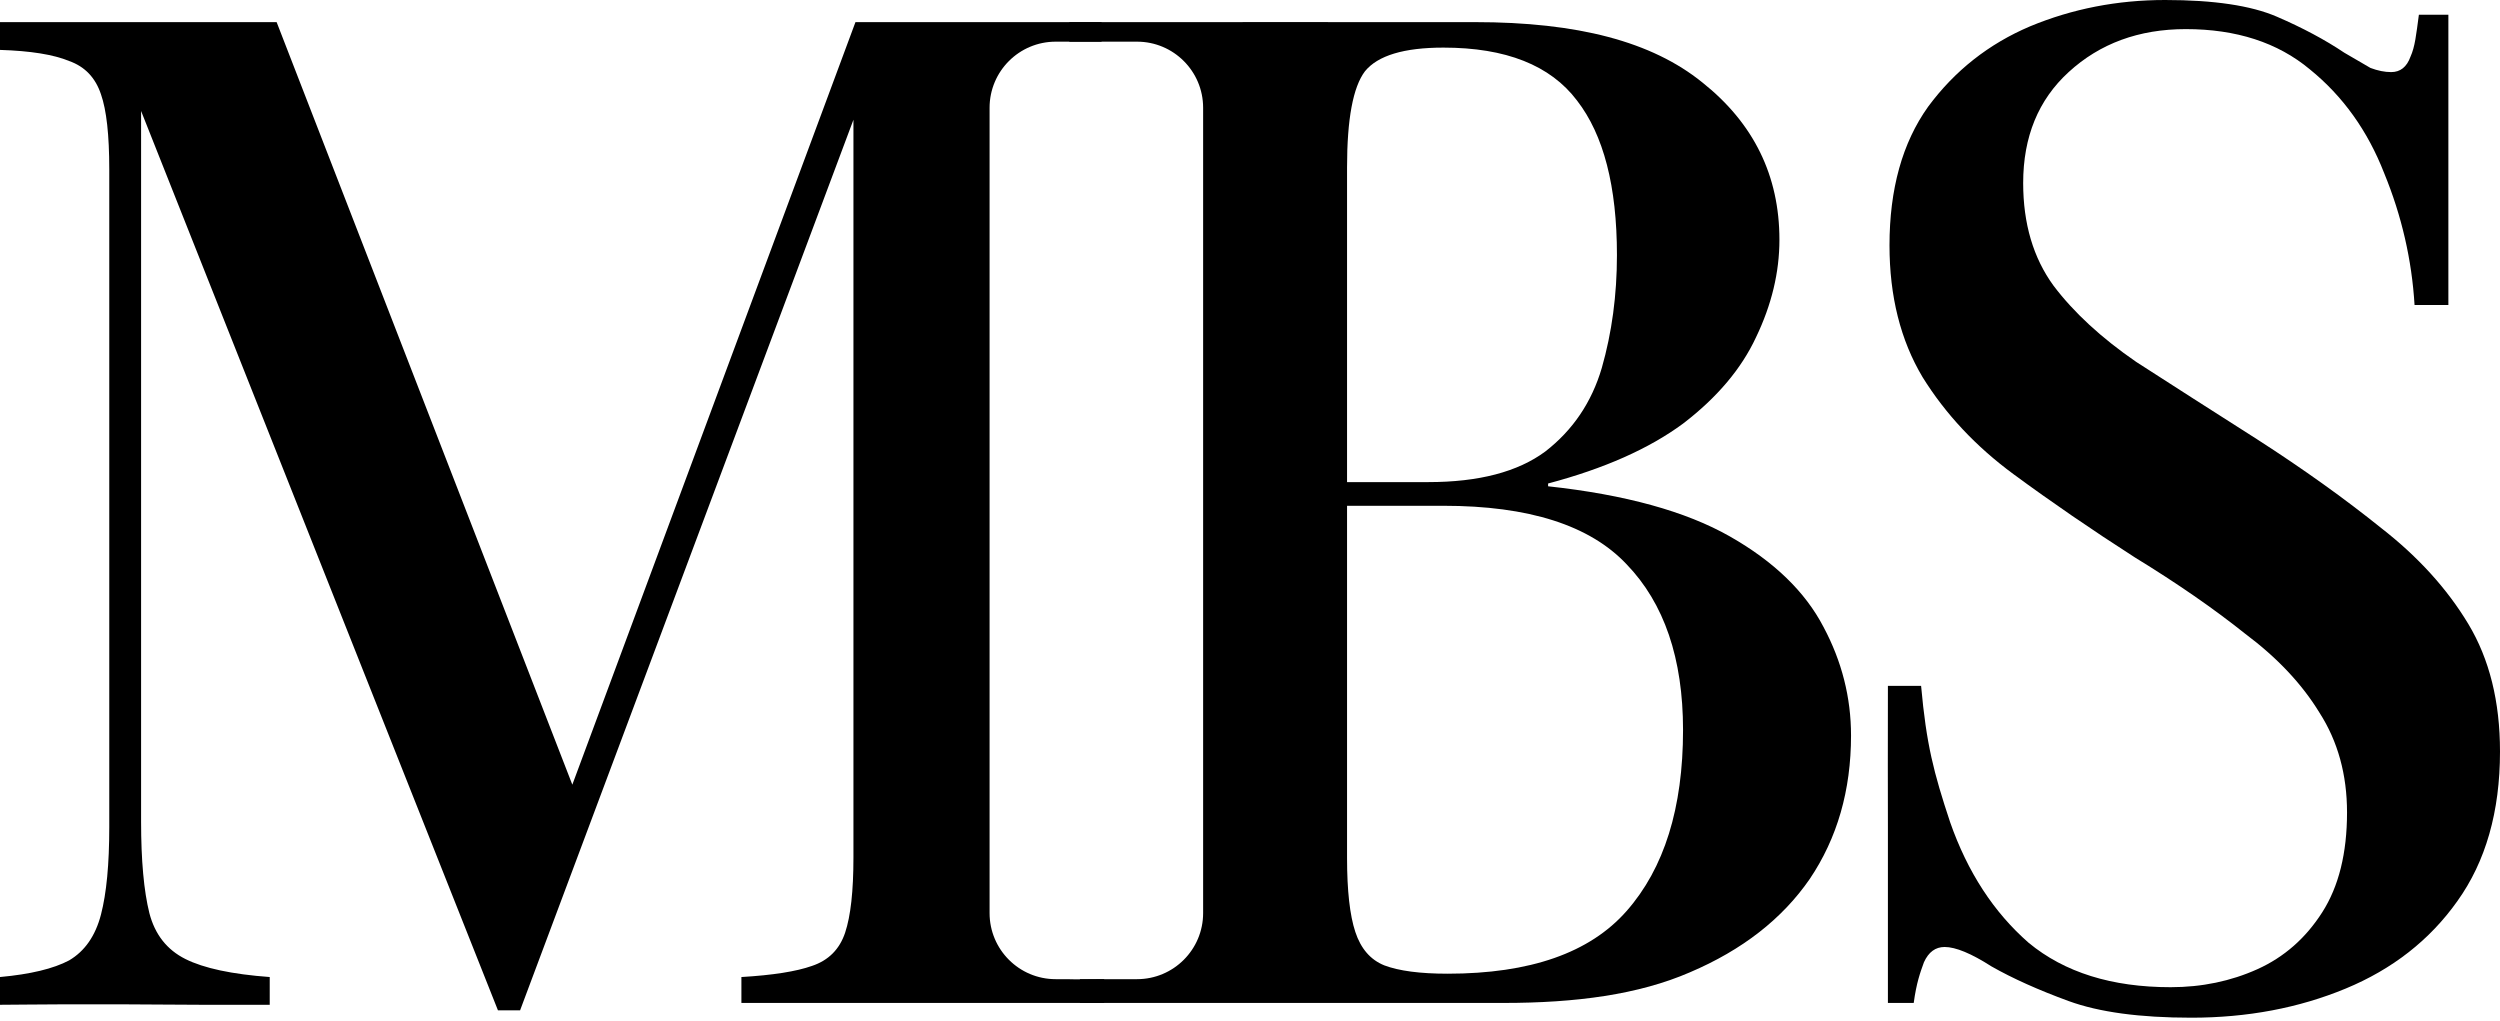 <?xml version="1.0" encoding="UTF-8"?> <svg xmlns="http://www.w3.org/2000/svg" width="480" height="196" viewBox="0 0 480 196" fill="none"><path d="M415.703 0C425.052 0 432.196 1.065 437.135 3.195C442.074 5.324 446.396 7.631 450.1 10.116C452.217 11.358 453.893 12.334 455.128 13.044C456.539 13.577 457.862 13.843 459.097 13.843C460.861 13.843 462.095 12.867 462.801 10.915C463.683 8.962 463.896 6.736 464.425 2.832H470.088C470.088 6.845 470.088 9.09 470.088 13.451C470.088 17.813 470.088 24.227 470.088 31.15C470.088 38.23 470.088 47.434 470.088 58.566H463.595C463.066 49.87 461.125 41.44 457.774 33.276C454.599 25.113 449.836 18.457 443.485 13.31C437.311 8.164 429.374 5.59 419.672 5.59C410.675 5.59 403.178 8.341 397.181 13.843C391.36 19.167 388.449 26.266 388.449 35.14C388.449 42.949 390.39 49.515 394.27 54.839C398.151 59.986 403.443 64.867 410.146 69.481C417.026 73.918 424.787 78.887 433.431 84.389C442.251 90.068 450.189 95.747 457.244 101.426C464.3 106.928 469.857 113.051 473.914 119.795C477.971 126.539 480 134.702 480 144.286C480 155.822 477.266 165.405 471.797 173.037C466.505 180.49 459.361 186.081 450.365 189.808C441.369 193.535 431.49 195.398 420.73 195.398C410.852 195.398 403.002 194.333 397.181 192.204C391.36 190.074 386.421 187.856 382.363 185.548C378.483 183.064 375.484 181.822 373.367 181.822C371.603 181.822 370.28 182.798 369.398 184.75C368.692 186.702 367.963 188.662 367.434 192.566H362.478C362.478 188.693 362.478 185.351 362.478 180.204C362.478 175.057 362.478 167.221 362.478 158.702C362.478 150.183 362.437 144.971 362.478 131.681H368.85C369.867 142.944 371.25 148.279 374.425 157.863C377.777 167.446 382.804 175.166 389.508 181.023C396.387 186.702 405.472 189.542 416.761 189.542C422.759 189.542 428.315 188.388 433.431 186.081C438.546 183.774 442.692 180.136 445.867 175.166C449.042 170.197 450.63 163.808 450.63 155.999C450.63 148.723 448.866 142.334 445.338 136.832C441.986 131.33 437.223 126.272 431.049 121.658C425.052 116.866 417.996 111.986 409.882 107.016C401.591 101.692 393.829 96.368 386.597 91.044C379.365 85.72 373.543 79.508 369.133 72.409C364.9 65.31 362.783 56.88 362.783 47.119C362.783 36.293 365.253 27.42 370.192 20.498C375.307 13.577 381.834 8.43 389.772 5.058C397.886 1.686 406.53 0 415.703 0Z" fill="black"></path><path d="M266.194 4.244C273.982 4.241 280.013 4.248 283.186 4.248C302.926 4.248 317.151 7.982 326.845 15.825C336.715 23.668 341.65 33.74 341.65 46.04C341.65 52.279 340.153 58.518 337.156 64.757C334.336 70.817 329.665 76.343 323.144 81.334C316.622 86.147 307.986 89.98 297.234 92.832V93.366C312.04 94.971 323.673 98.179 332.133 102.992C340.593 107.805 346.585 113.599 350.11 120.372C353.635 126.968 355.398 133.92 355.398 141.229C355.398 151.745 352.754 160.925 347.467 168.769C342.179 176.433 334.512 182.405 324.466 186.684C314.596 190.962 302.617 192.565 288.692 192.565H207.344V188H218.312C225.319 188 231 182.32 231 175.313V20.688C231 13.681 225.319 8 218.312 8H205.31V4.245C209.377 4.243 217.796 4.255 224.425 4.248C231.054 4.24 235.752 4.242 242.124 4.242C250.584 4.242 258.407 4.247 266.194 4.244ZM258.634 164.758C258.634 170.997 259.163 175.721 260.221 178.93C261.278 182.138 263.129 184.277 265.772 185.347C268.592 186.416 272.646 186.951 277.934 186.951C293.796 186.951 305.253 182.94 312.304 174.919C319.53 166.719 323.144 155.132 323.144 140.158C323.143 126.433 319.53 115.826 312.304 108.34C305.253 100.853 293.532 97.11 277.141 97.11H258.634V164.758ZM277.141 9.141C269.562 9.141 264.539 10.656 262.071 13.687C259.78 16.717 258.634 22.866 258.634 32.136V92.564H274.232C283.926 92.564 291.417 90.603 296.705 86.682C301.993 82.582 305.606 77.234 307.545 70.639C309.484 63.865 310.453 56.646 310.453 48.981C310.453 35.791 307.897 25.897 302.786 19.302C297.675 12.528 289.126 9.141 277.141 9.141Z" fill="black"></path><path d="M211.5 8H202.688C195.681 8 190 13.681 190 20.688V175.312C190 182.319 195.681 188 202.688 188H204.771C207.055 188.081 209.508 188 212 188V192.568H142.35V187.59C148.369 187.235 152.884 186.524 155.894 185.458C159.08 184.392 161.205 182.26 162.268 179.062C163.33 175.865 163.861 171.068 163.861 164.673V22.99L99.857 193.985H95.607L27.089 21.308V157.744C27.089 165.205 27.62 171.068 28.683 175.332C29.745 179.418 32.046 182.349 35.587 184.125C39.128 185.901 44.528 187.057 51.787 187.59V192.919H38.815C33.504 192.919 29.118 192.837 24.515 192.837H11.236C6.81 192.837 3.064 192.919 0 192.919V187.59C5.843 187.057 10.269 185.99 13.279 184.392C16.289 182.615 18.325 179.683 19.387 175.598C20.449 171.512 20.98 165.916 20.98 158.811V32.5C20.98 25.927 20.449 21.13 19.387 18.11C18.325 14.913 16.289 12.781 13.279 11.715C10.269 10.471 5.843 9.761 0 9.583V4.251C3.064 4.248 6.129 4.251 11.236 4.252C15.322 4.257 20.088 4.253 24.515 4.253H53.115L109.887 150.658L164.248 4.25H211.5V8Z" fill="black"></path></svg> 